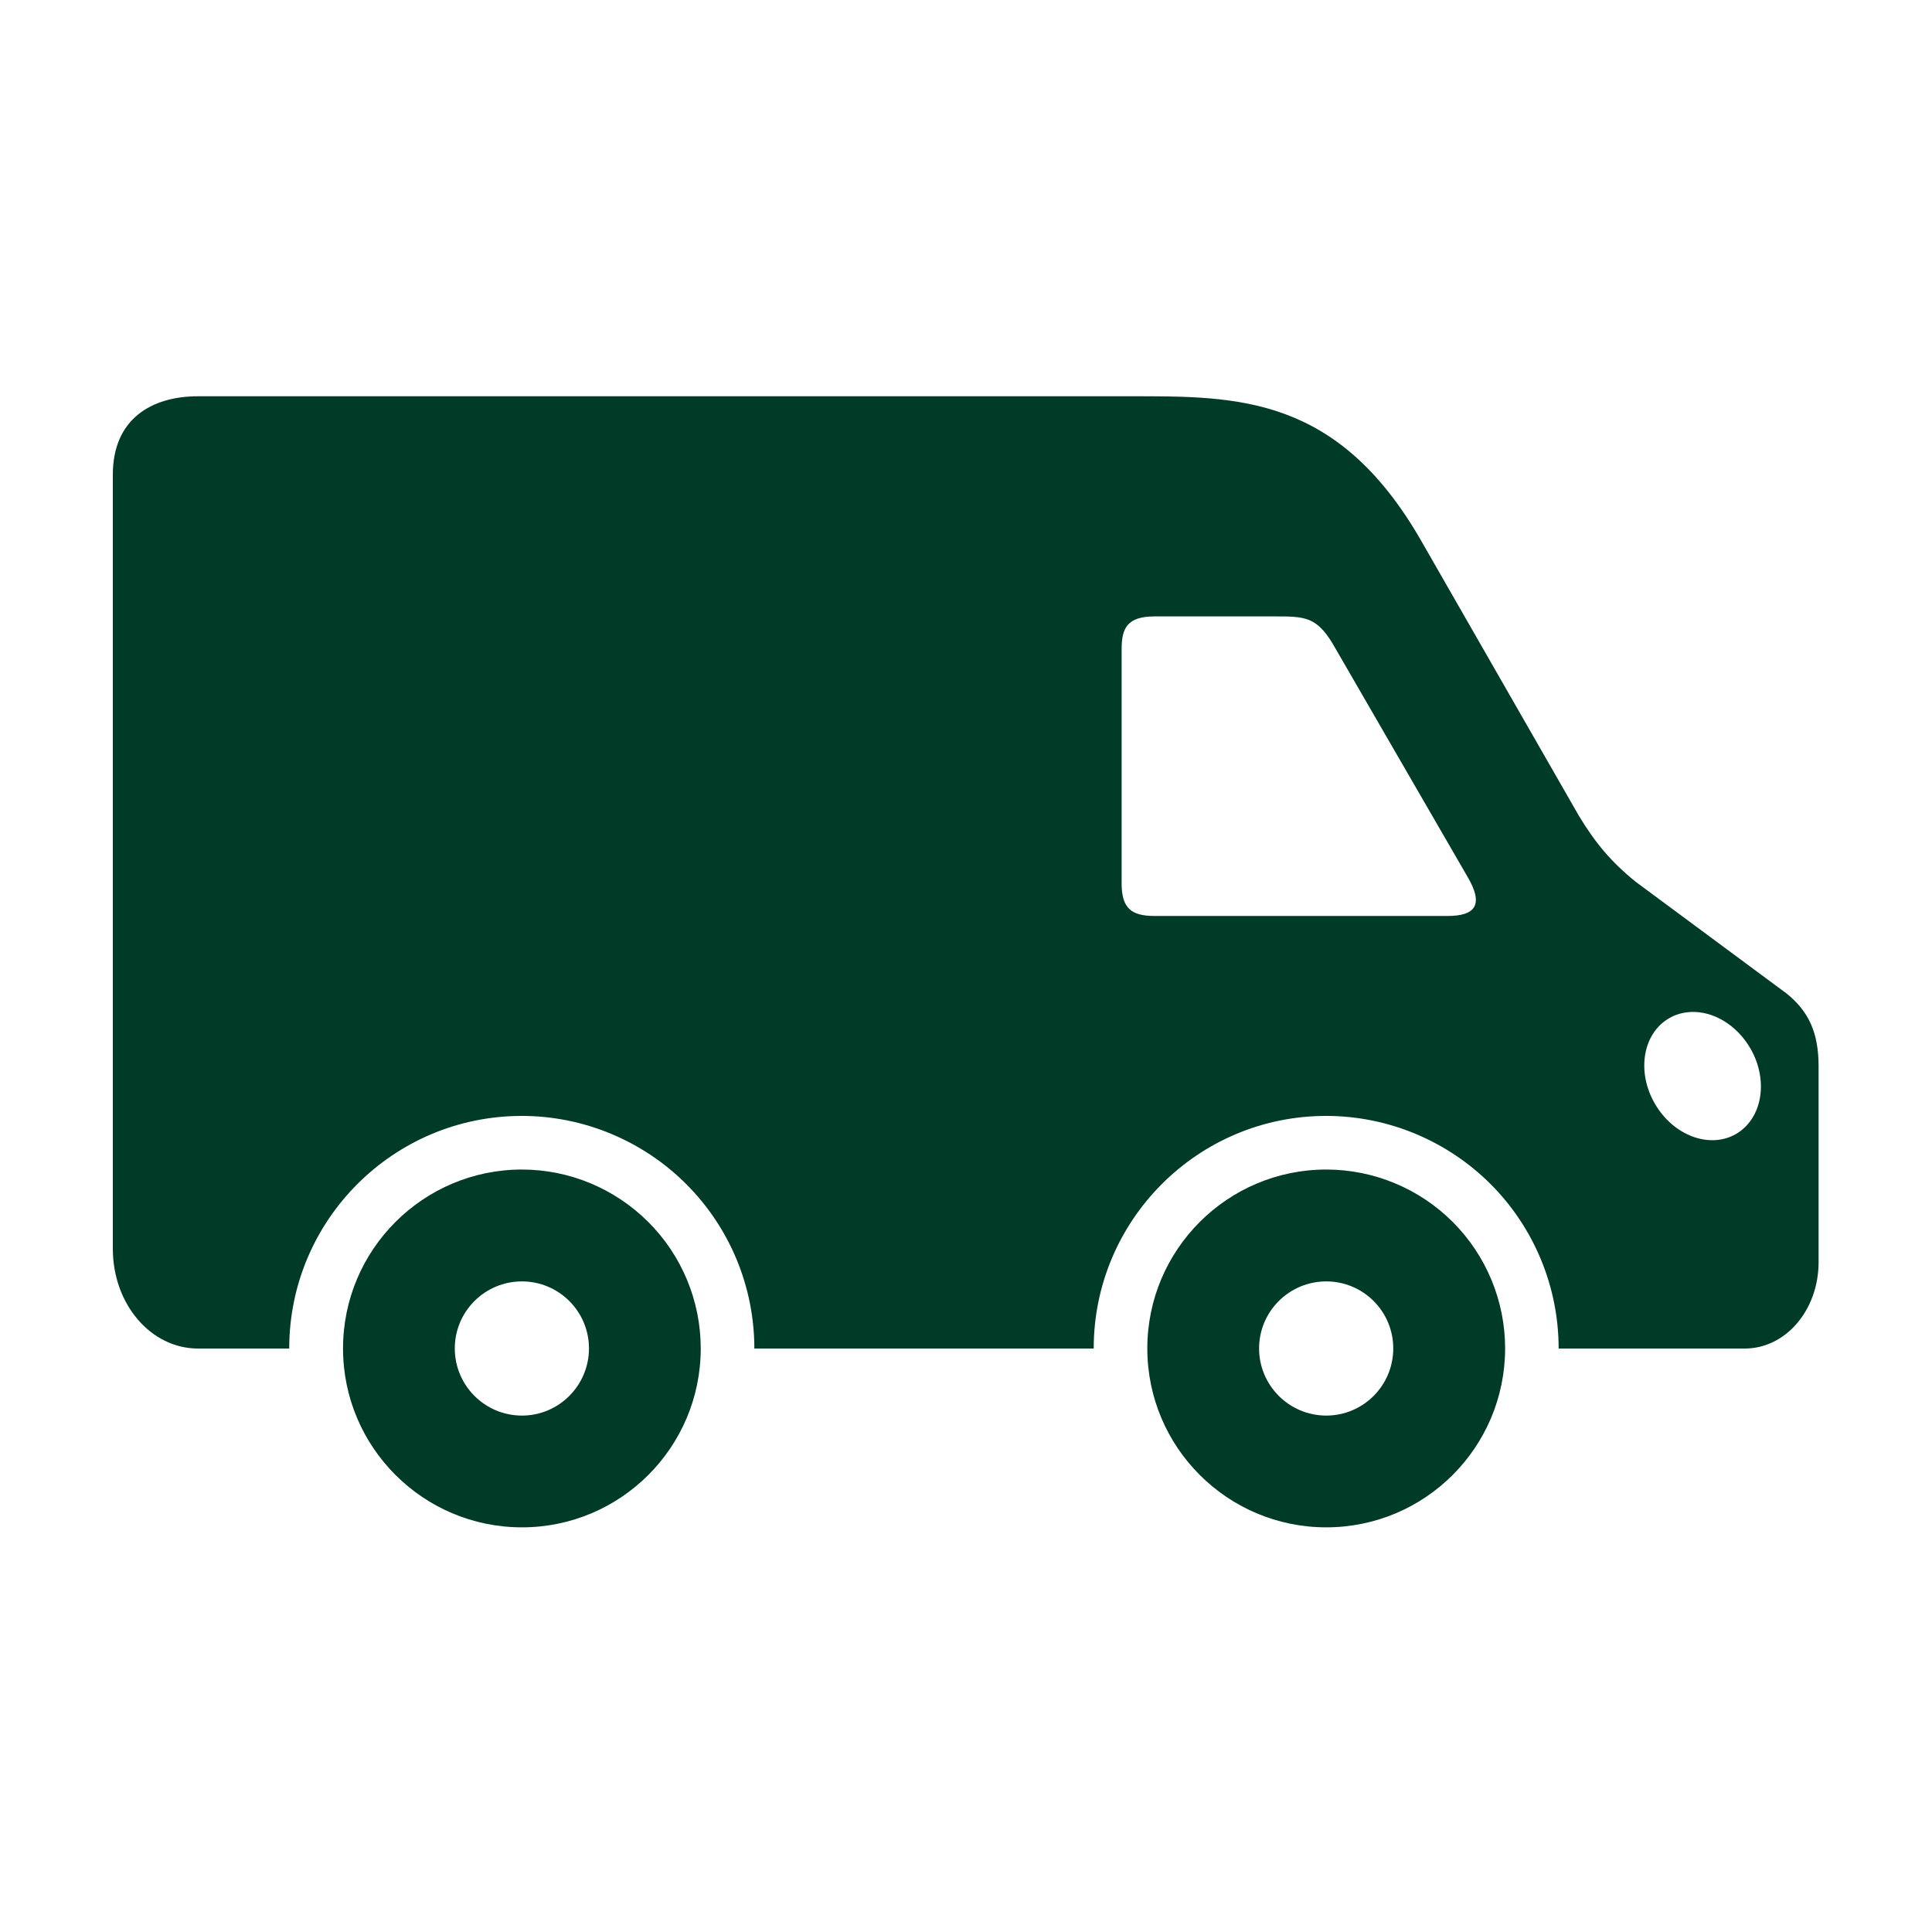 <svg xmlns="http://www.w3.org/2000/svg" fill="none" viewBox="0 0 20 20" height="20" width="20">
<path fill="#003B28" d="M17.5 10.476C17.737 10.464 17.981 10.613 18.12 10.853C18.311 11.184 18.244 11.58 17.971 11.739C17.698 11.896 17.322 11.756 17.131 11.425C16.939 11.094 17.006 10.697 17.28 10.54C17.346 10.501 17.42 10.481 17.5 10.476ZM11.954 6.381H13.192C13.5 6.381 13.625 6.381 13.795 6.662L15.184 9.063C15.37 9.372 15.268 9.482 14.984 9.482H11.95C11.71 9.482 11.611 9.4 11.611 9.145V6.723C11.611 6.504 11.666 6.381 11.954 6.381ZM2.05 4.102C1.563 4.102 1.168 4.342 1.168 4.914V12.927C1.168 13.499 1.56 13.96 2.05 13.96H2.994C2.994 12.631 4.072 11.552 5.402 11.552C6.039 11.552 6.653 11.807 7.104 12.258C7.556 12.71 7.809 13.322 7.809 13.96H11.322C11.322 12.631 12.4 11.552 13.728 11.552C14.367 11.552 14.979 11.807 15.431 12.258C15.882 12.71 16.135 13.322 16.135 13.96H18.062C18.486 13.96 18.826 13.561 18.826 13.065V11.041C18.826 10.692 18.726 10.472 18.495 10.285L16.935 9.13C16.675 8.92 16.512 8.722 16.344 8.444L14.711 5.596C13.847 4.092 12.807 4.102 11.715 4.102H2.05Z"></path>
<path fill="#003B28" d="M13.729 15.811C12.707 15.811 11.877 14.982 11.877 13.959C11.877 12.937 12.707 12.107 13.729 12.107C14.221 12.107 14.692 12.303 15.039 12.65C15.386 12.997 15.581 13.469 15.581 13.959C15.58 14.982 14.752 15.811 13.729 15.811ZM13.729 14.654C14.113 14.654 14.423 14.342 14.423 13.959C14.423 13.576 14.113 13.265 13.729 13.265C13.346 13.265 13.034 13.576 13.034 13.959C13.034 14.342 13.346 14.654 13.729 14.654Z"></path>
<path fill="#003B28" d="M5.403 15.811C4.381 15.811 3.551 14.982 3.551 13.959C3.551 12.937 4.381 12.107 5.403 12.107C5.893 12.107 6.364 12.303 6.711 12.65C7.059 12.997 7.254 13.469 7.254 13.959C7.254 14.982 6.425 15.811 5.403 15.811ZM5.403 14.654C5.786 14.654 6.097 14.342 6.097 13.959C6.097 13.576 5.786 13.265 5.403 13.265C5.019 13.265 4.708 13.576 4.708 13.959C4.708 14.342 5.019 14.654 5.403 14.654Z"></path>
</svg>

